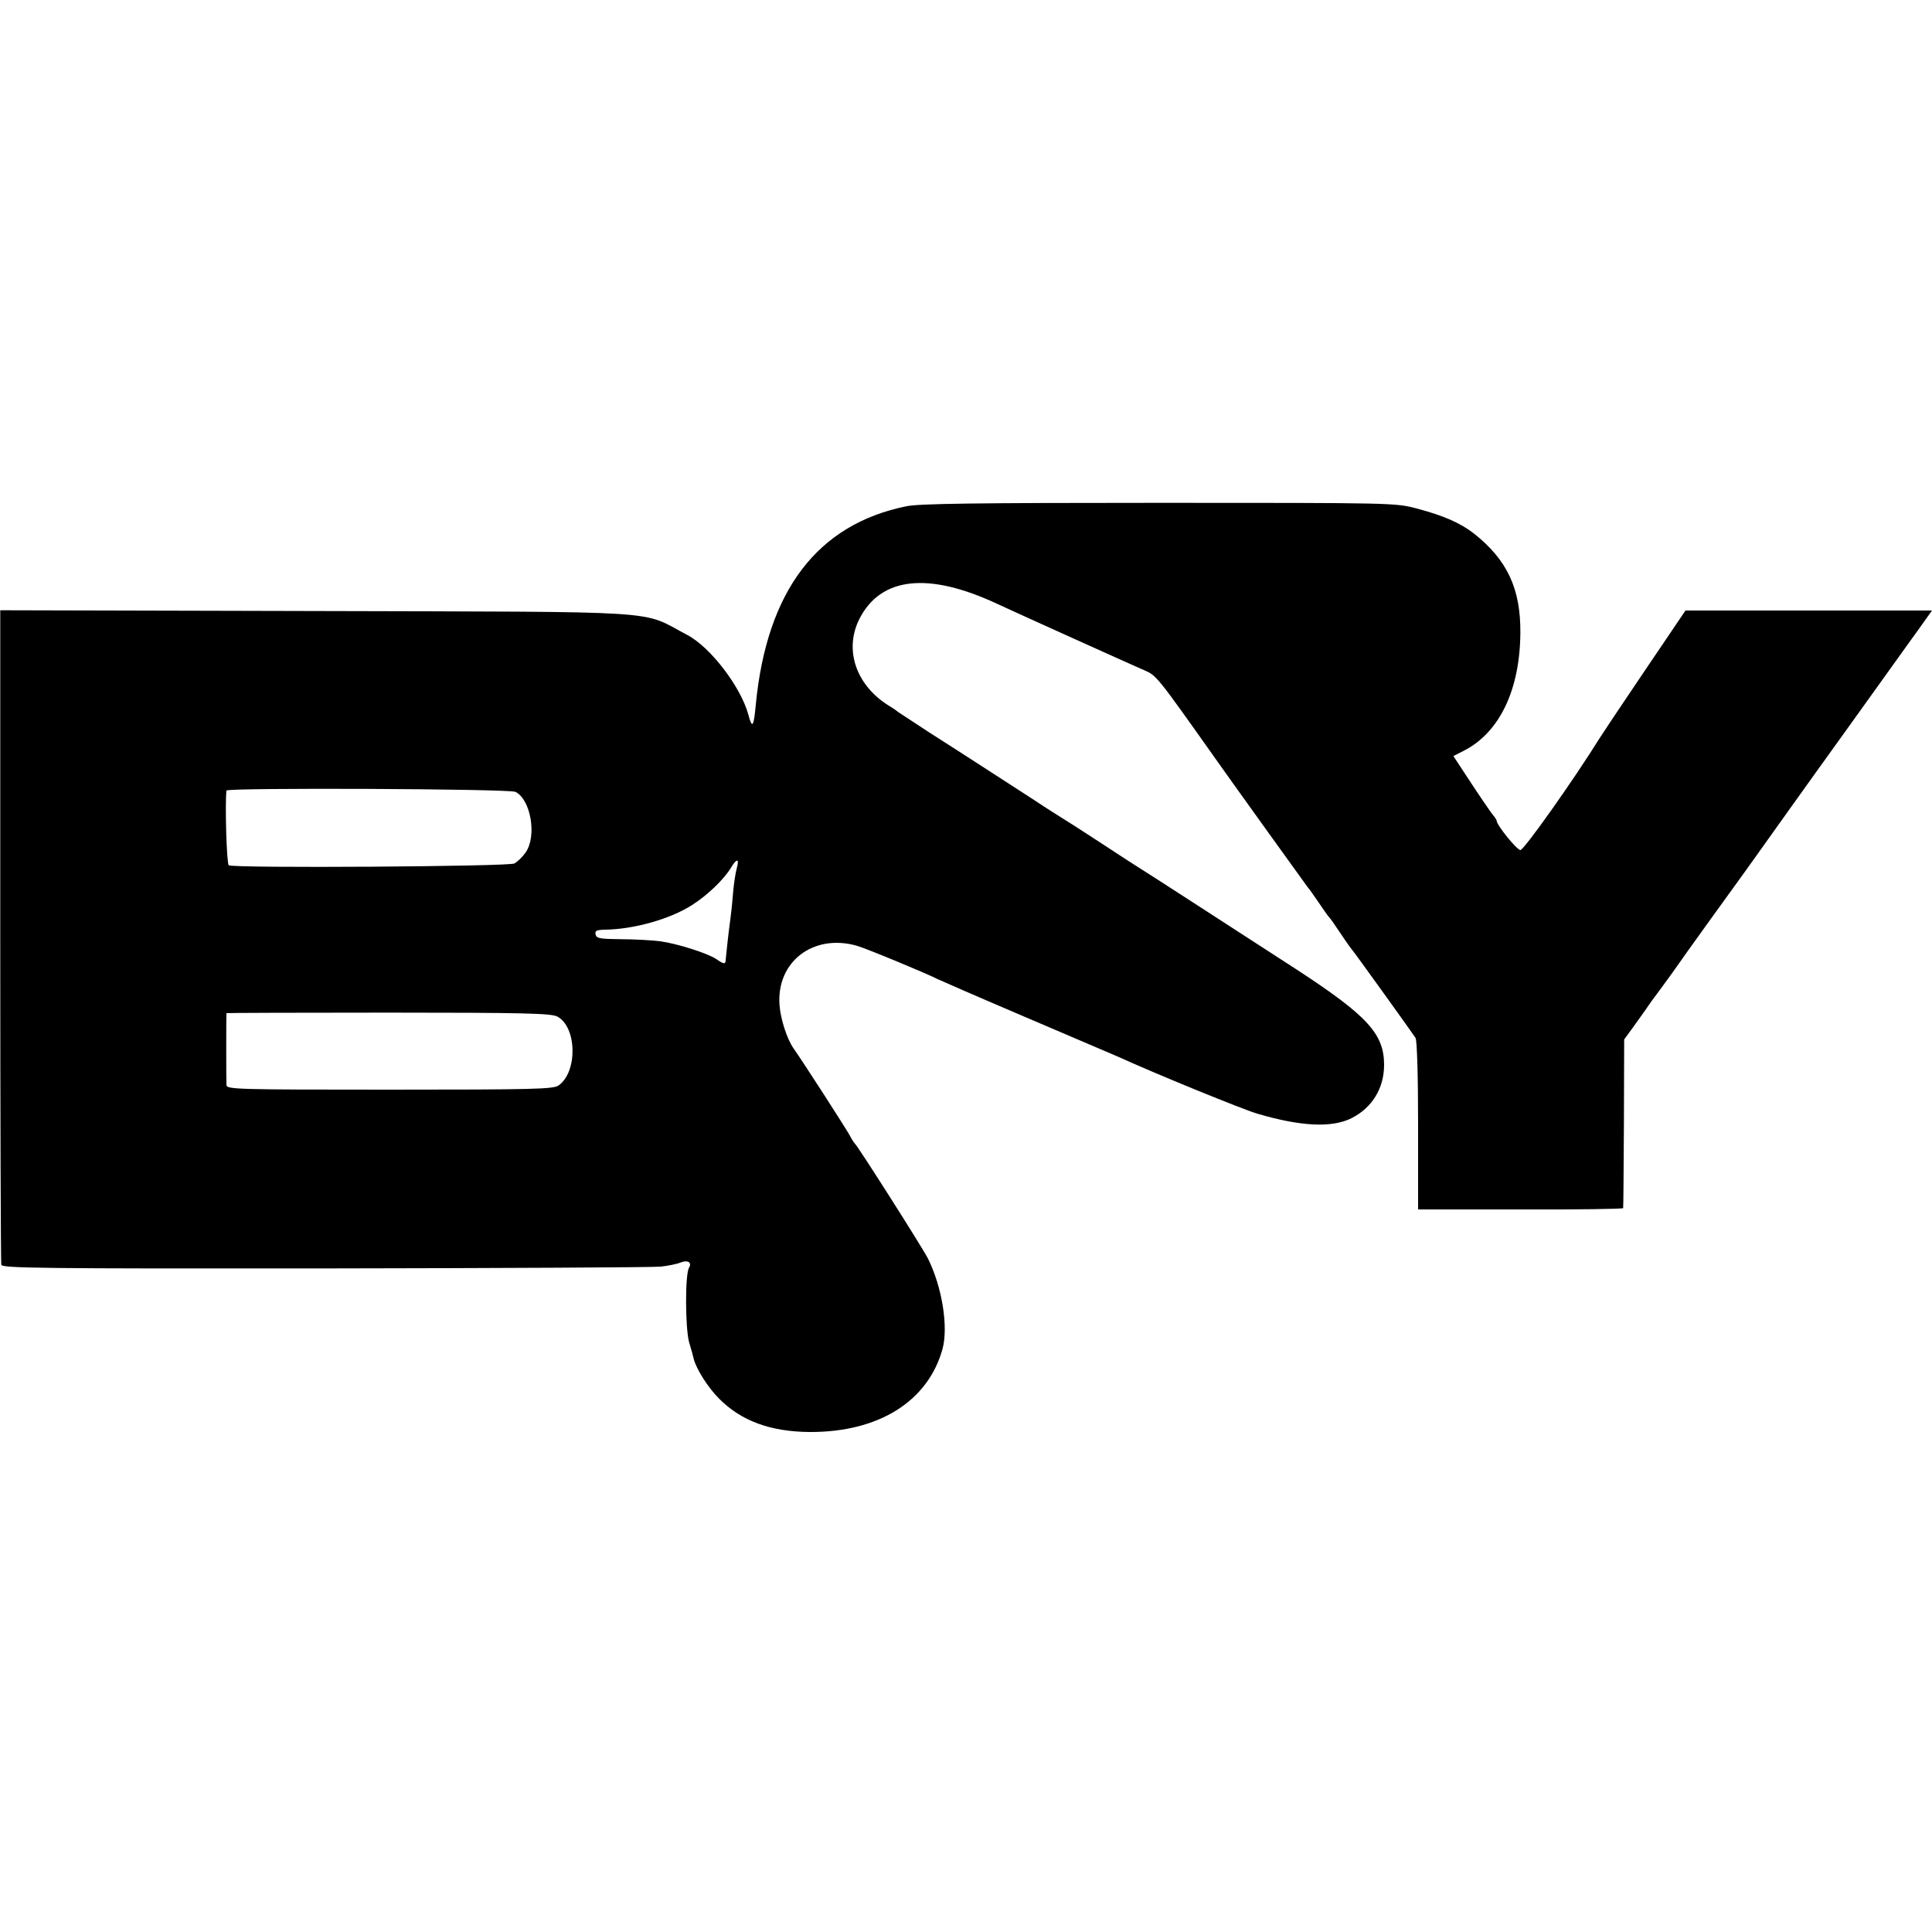 <?xml version="1.0" standalone="no"?>
<!DOCTYPE svg PUBLIC "-//W3C//DTD SVG 20010904//EN"
 "http://www.w3.org/TR/2001/REC-SVG-20010904/DTD/svg10.dtd">
<svg version="1.0" xmlns="http://www.w3.org/2000/svg"
 width="750pt" height="750pt" viewBox="0 0 750 750"
 preserveAspectRatio="xMidYMid meet">
<g transform="translate(0,750) scale(0.1,-0.1)"
fill="#000000" stroke="none">
<path d="M3520 5535 c-347 -70 -543 -328 -586 -770 -8 -88 -14 -96 -29 -39
-29 107 -147 262 -237 309 -186 98 -53 89 -1445 93 l-1222 3 0 -1263 c0 -695
2 -1270 4 -1278 4 -13 152 -15 1257 -14 689 1 1276 4 1303 7 28 3 63 10 77 16
28 11 45 0 33 -20 -16 -24 -15 -234 0 -289 9 -30 17 -59 18 -65 10 -40 56
-112 98 -154 86 -87 200 -129 353 -130 267 -1 459 119 515 323 23 86 -2 241
-57 351 -17 35 -273 438 -283 445 -3 3 -12 16 -19 30 -13 25 -184 290 -220
341 -25 36 -50 113 -54 168 -12 167 130 277 299 230 36 -10 277 -110 315 -130
8 -4 159 -70 335 -145 176 -75 340 -145 365 -156 142 -65 485 -205 540 -221
169 -50 290 -56 366 -18 80 40 127 116 127 207 0 121 -65 191 -339 370 -232
150 -577 374 -610 394 -13 8 -83 53 -154 100 -72 47 -139 90 -148 95 -9 6 -58
36 -107 69 -118 76 -262 170 -405 261 -63 41 -119 78 -125 82 -5 5 -23 17 -40
27 -124 80 -168 216 -109 333 83 164 268 184 537 58 95 -44 505 -229 567 -256
50 -21 50 -22 281 -348 70 -99 349 -487 356 -496 5 -5 24 -32 43 -60 18 -27
36 -52 39 -55 4 -3 24 -32 46 -65 22 -33 43 -62 46 -65 6 -6 229 -316 244
-339 6 -10 10 -148 10 -341 l0 -325 398 0 c218 -1 397 2 398 5 1 3 2 151 3
330 l1 325 33 45 c18 25 40 56 50 70 9 14 37 53 62 86 25 34 52 71 60 83 16
24 222 310 268 373 15 21 37 52 50 70 20 28 183 257 353 493 68 95 220 307
241 336 10 13 31 43 48 67 l30 42 -479 0 -478 0 -159 -235 c-88 -130 -166
-247 -174 -260 -102 -164 -294 -435 -308 -435 -14 1 -92 97 -92 114 0 3 -7 14
-15 23 -8 10 -46 65 -84 123 l-69 105 43 22 c137 71 216 237 217 458 1 170
-51 281 -179 383 -54 42 -118 70 -223 98 -85 22 -86 22 -1000 22 -714 0 -929
-3 -980 -13z m-1519 -1109 c60 -30 84 -173 39 -236 -12 -17 -31 -35 -43 -42
-24 -12 -1089 -19 -1109 -7 -8 5 -15 232 -9 290 2 12 1099 7 1122 -5z m859
-297 c-5 -18 -12 -64 -15 -103 -3 -39 -8 -82 -10 -96 -5 -34 -17 -142 -18
-157 0 -17 -8 -16 -35 3 -33 23 -153 61 -219 70 -32 4 -101 8 -153 8 -82 1
-95 3 -98 19 -3 14 4 17 35 18 112 1 255 41 340 96 60 38 124 100 151 145 22
37 33 36 22 -3z m-697 -575 c77 -40 80 -216 5 -268 -20 -14 -98 -16 -655 -16
-596 0 -633 1 -634 18 -1 21 -1 276 0 279 1 1 283 2 628 2 536 0 631 -3 656
-15z"/>
</g>
</svg>

